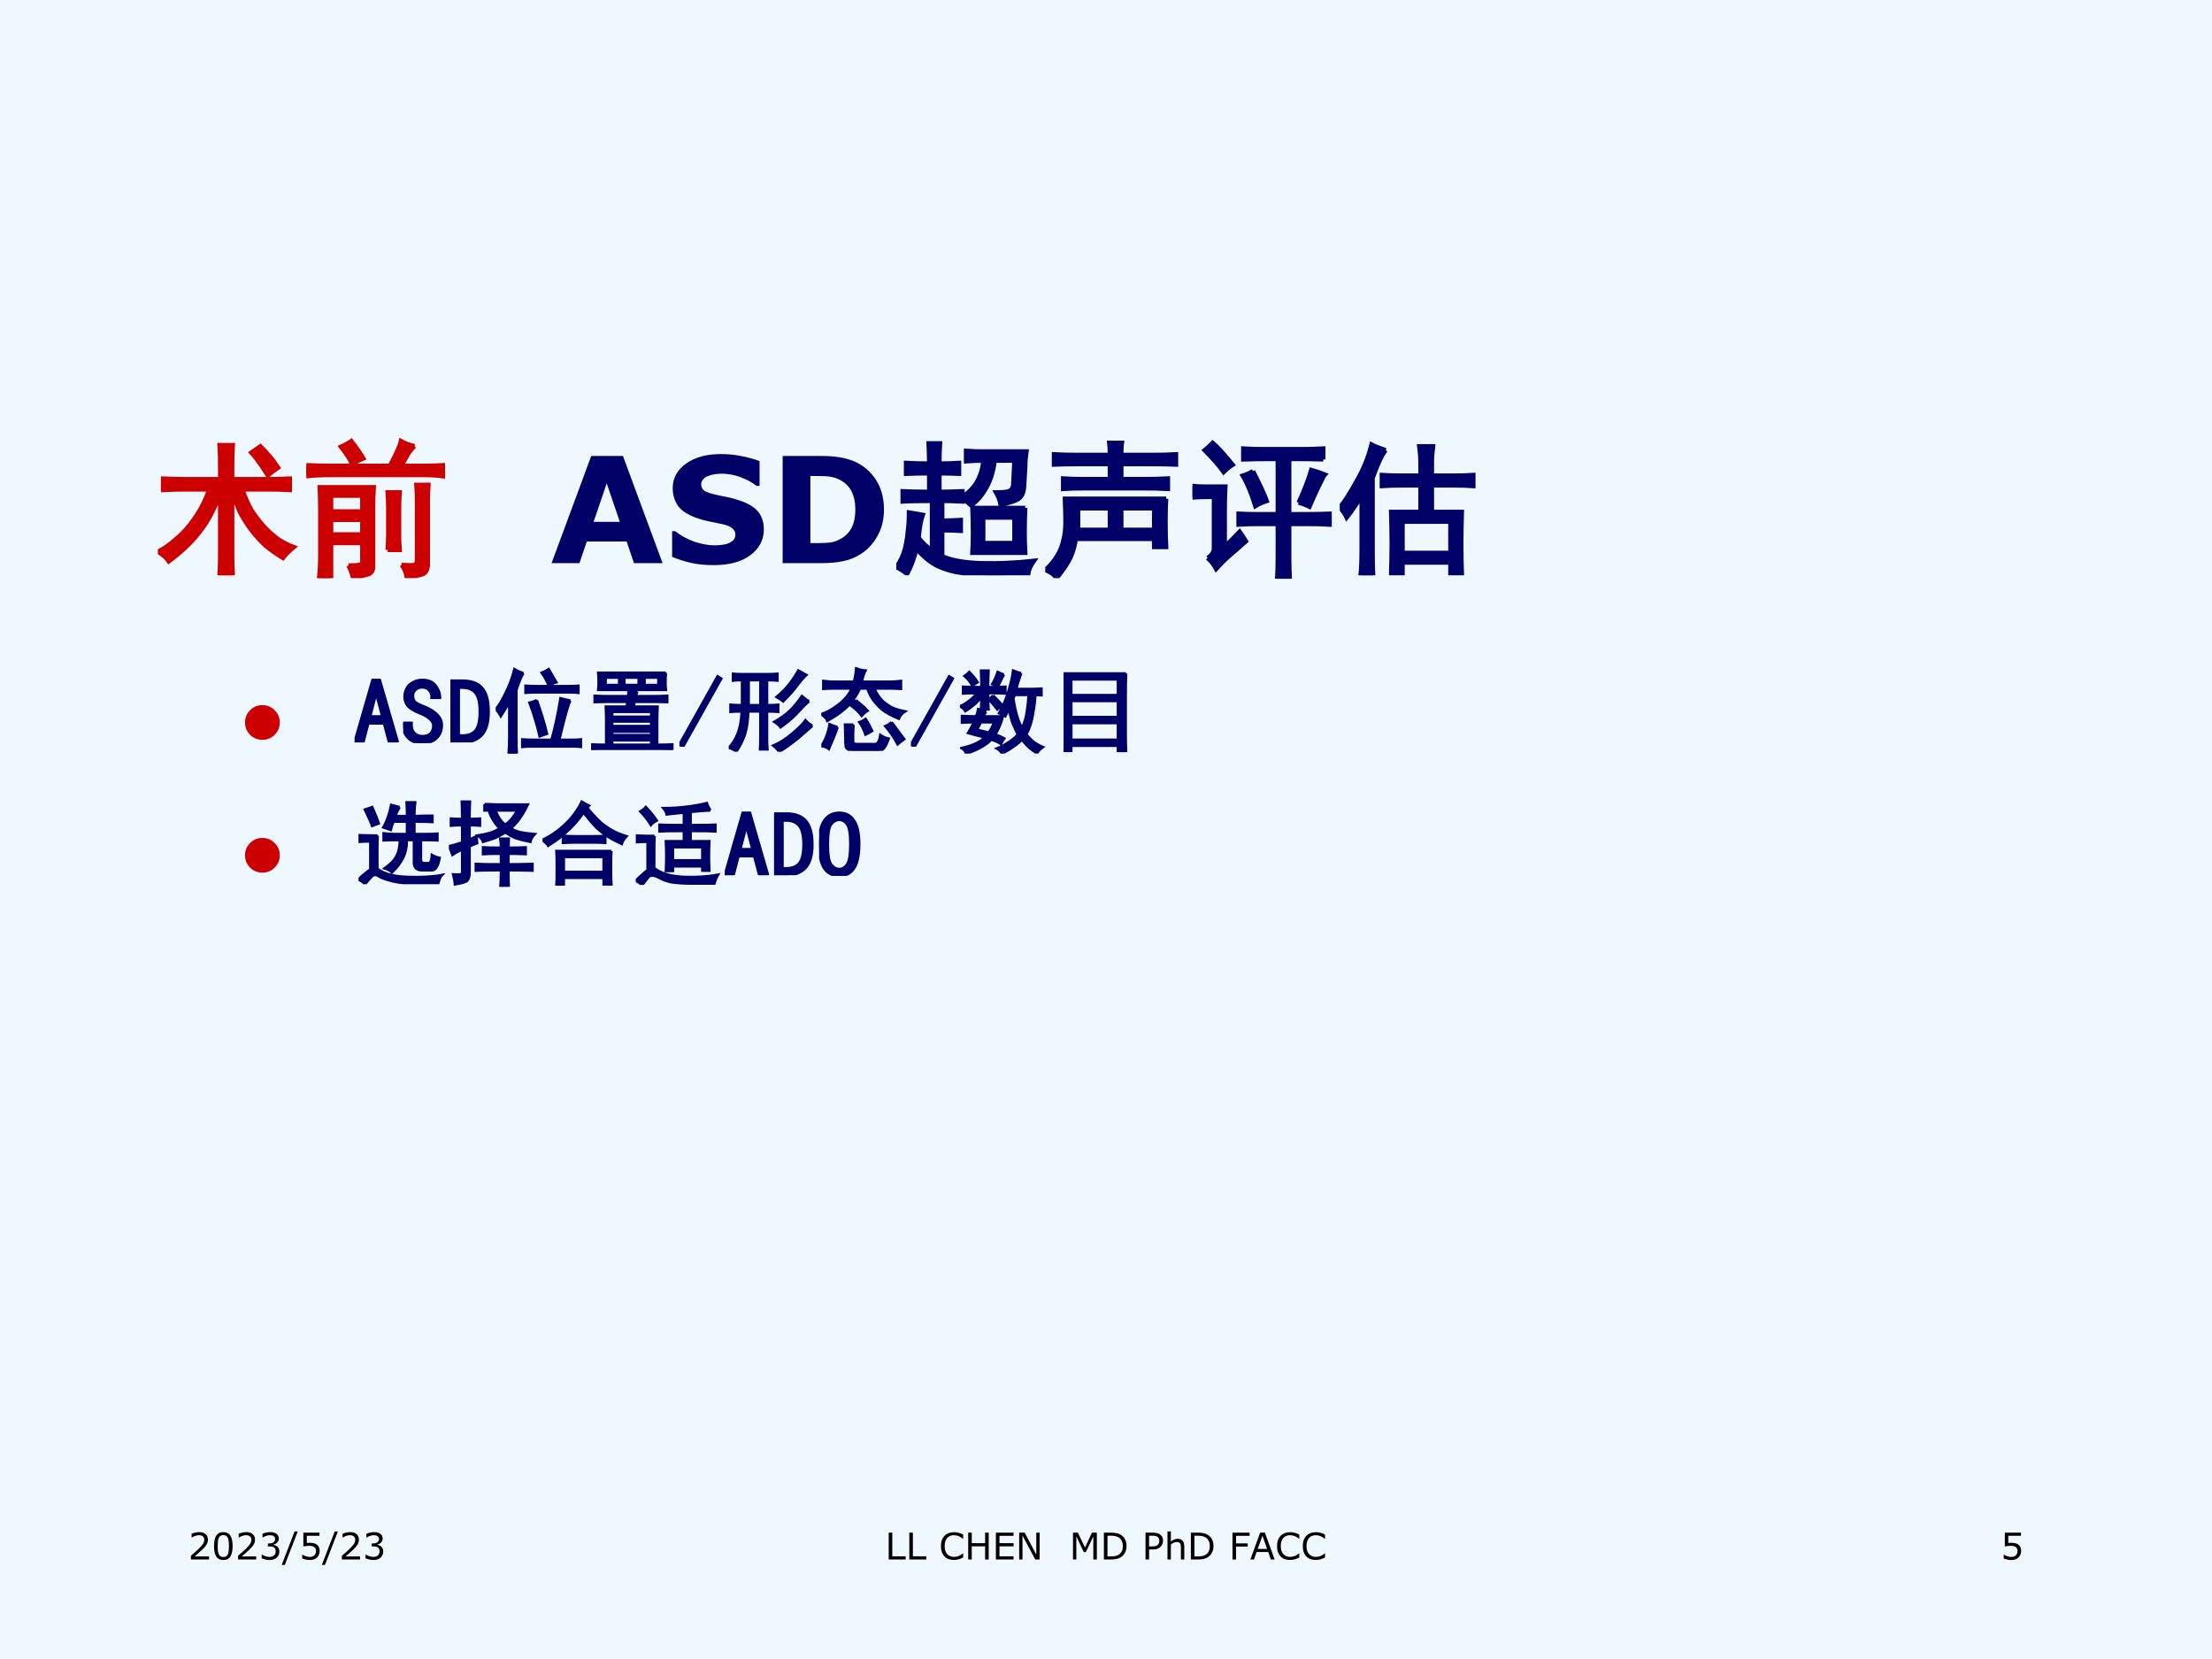 <?xml version="1.0" encoding="UTF-8" standalone="no"?>
<!DOCTYPE svg PUBLIC "-//W3C//DTD SVG 1.1//EN" "http://www.w3.org/Graphics/SVG/1.1/DTD/svg11.dtd">
<svg xmlns="http://www.w3.org/2000/svg" xmlns:xlink="http://www.w3.org/1999/xlink" version="1.1" width="720pt" height="540pt" viewBox="0 0 720 540">
<rect x="0" y="0" width="720" height="540" fill="#808080" stroke="none"/>
<g enable-background="new">
<g>
<g id="Layer-1" data-name="Artifact">
<clipPath id="cp38">
<path transform="matrix(1,0,0,-1,0,540)" d="M 0 0 L 720 0 L 720 540 L 0 540 Z " fill-rule="evenodd"/>
</clipPath>
<g clip-path="url(#cp38)">
<path transform="matrix(1,0,0,-1,0,540)" d="M 0 0 L 720 0 L 720 540 L 0 540 Z " fill="#f0f8ff" fill-rule="evenodd"/>
</g>
</g>
<g id="Layer-1" data-name="Span">
<clipPath id="cp39">
<path transform="matrix(1,0,0,-1,0,540)" d="M 0 0 L 720 0 L 720 540 L 0 540 Z " fill-rule="evenodd"/>
</clipPath>
<g clip-path="url(#cp39)">
<symbol id="font_28_1d65">
<path d="M .422 .652 L .422 .727 C .422 .789 .421 .841 .418 .883 L .508 .883 C .505 .836 .504 .784 .504 .727 L .504 .652 L .75 .652 C .794 .652 .842 .654 .895 .656 L .895 .578 C .845 .581 .798 .582 .754 .582 L .574 .582 C .59 .533 .609 .487 .633 .445 C .659 .404 .688 .366 .719 .332 C .75 .298 .784 .268 .82 .242 C .857 .219 .891 .202 .922 .191 C .891 .165 .866 .141 .848 .117 C .801 .146 .76 .174 .727 .203 C .693 .234 .66 .271 .629 .312 C .598 .354 .572 .396 .551 .438 C .533 .482 .517 .525 .504 .566 L .504 .137 C .504 .098 .505 .052 .508 0 L .418 0 C .421 .052 .422 .098 .422 .137 L .422 .547 C .406 .508 .388 .467 .367 .426 C .346 .384 .323 .346 .297 .312 C .273 .279 .243 .243 .207 .207 C .173 .173 .129 .135 .074 .094 C .059 .117 .034 .139 0 .16 C .036 .178 .073 .203 .109 .234 C .148 .266 .182 .299 .211 .336 C .242 .375 .27 .415 .293 .457 C .316 .501 .335 .543 .348 .582 L .184 .582 C .142 .582 .092 .581 .035 .578 L .035 .656 C .092 .654 .141 .652 .18 .652 L .422 .652 M .695 .875 C .716 .854 .736 .833 .754 .812 C .772 .792 .793 .764 .816 .73 C .783 .707 .759 .689 .746 .676 C .72 .717 .698 .75 .68 .773 C .664 .797 .648 .816 .633 .832 L .695 .875 Z "/>
</symbol>
<symbol id="font_28_883">
<path d="M .285 .086 C .319 .086 .342 .087 .355 .09 C .371 .09 .379 .099 .379 .117 L .379 .238 L .168 .238 L .168 0 L .086 0 C .091 .047 .094 .099 .094 .156 L .094 .469 C .094 .521 .092 .57 .09 .617 L .457 .617 C .454 .573 .453 .525 .453 .473 L .453 .078 C .453 .052 .443 .035 .422 .027 C .401 .02 .366 .012 .316 .004 C .309 .033 .298 .06 .285 .086 M .734 .895 C .721 .884 .707 .867 .691 .844 C .678 .82 .663 .793 .645 .762 L .805 .762 C .841 .762 .882 .763 .926 .766 L .926 .691 C .884 .697 .839 .699 .789 .699 L .172 .699 C .104 .699 .047 .697 0 .691 L 0 .766 C .055 .763 .112 .762 .172 .762 L .566 .762 C .611 .845 .635 .901 .641 .93 C .669 .914 .701 .902 .734 .895 M .645 .09 C .691 .087 .72 .087 .73 .09 C .743 .092 .75 .104 .75 .125 L .75 .531 C .75 .562 .749 .596 .746 .633 L .828 .633 C .826 .599 .824 .565 .824 .531 L .824 .098 C .824 .064 .815 .042 .797 .031 C .781 .021 .742 .013 .68 .008 C .674 .042 .663 .069 .645 .09 M .551 .191 C .553 .23 .555 .264 .555 .293 L .555 .473 C .555 .514 .553 .551 .551 .582 L .633 .582 C .63 .551 .629 .514 .629 .473 L .629 .297 C .629 .258 .63 .223 .633 .191 L .551 .191 M .379 .453 L .379 .559 L .168 .559 L .168 .453 L .379 .453 M .379 .297 L .379 .395 L .168 .395 L .168 .297 L .379 .297 M .309 .773 C .298 .802 .273 .841 .234 .891 C .263 .904 .286 .917 .305 .93 C .341 .883 .368 .844 .387 .812 C .363 .802 .337 .789 .309 .773 Z "/>
</symbol>
<use xlink:href="#font_28_1d65" transform="matrix(48,0,0,-48,51.392,187.248)" fill="#cc0000"/>
<use xlink:href="#font_28_883" transform="matrix(48,0,0,-48,99.723,188.185)" fill="#cc0000"/>
<use xlink:href="#font_28_1d65" stroke-width=".029" stroke-linecap="butt" stroke-miterlimit="10" stroke-linejoin="miter" transform="matrix(48,0,0,-48,51.392,187.248)" fill="none" stroke="#cc0000"/>
<use xlink:href="#font_28_883" stroke-width=".029" stroke-linecap="butt" stroke-miterlimit="10" stroke-linejoin="miter" transform="matrix(48,0,0,-48,99.723,188.185)" fill="none" stroke="#cc0000"/>
</g>
</g>
<g id="Layer-1" data-name="Span">
<clipPath id="cp41">
<path transform="matrix(1,0,0,-1,0,540)" d="M 0 0 L 720 0 L 720 540 L 0 540 Z " fill-rule="evenodd"/>
</clipPath>
<g clip-path="url(#cp41)">
<symbol id="font_2a_24">
<path d="M .753 0 L .559 0 L .509 .147 L .239 .147 L .189 0 L 0 0 L .269 .727 L .484 .727 L .753 0 M .463 .28 L .374 .541 L .285 .28 L .463 .28 Z "/>
</symbol>
<symbol id="font_2a_36">
<path d="M .622 .242 C .622 .17 .591 .112 .53 .067 C .47 .022 .387 0 .283 0 C .223 0 .17 .005 .125 .016 C .081 .026 .039 .04 0 .056 L 0 .23 L .021 .23 C .059 .2 .103 .176 .15 .159 C .199 .143 .245 .134 .289 .134 C .3 .134 .315 .135 .334 .137 C .353 .139 .368 .142 .379 .147 C .394 .153 .405 .16 .415 .169 C .424 .178 .429 .191 .429 .208 C .429 .224 .422 .238 .408 .249 C .395 .261 .375 .27 .349 .276 C .322 .282 .293 .288 .262 .294 C .232 .3 .203 .307 .177 .316 C .116 .336 .071 .363 .044 .396 C .018 .431 .004 .473 .004 .523 C .004 .591 .035 .646 .095 .689 C .156 .732 .234 .753 .33 .753 C .377 .753 .425 .749 .471 .739 C .518 .73 .559 .719 .593 .705 L .593 .537 L .573 .537 C .543 .561 .507 .58 .465 .596 C .423 .612 .379 .62 .335 .62 C .319 .62 .304 .618 .288 .616 C .273 .614 .258 .61 .244 .604 C .231 .6 .22 .592 .211 .582 C .202 .572 .197 .561 .197 .548 C .197 .529 .205 .514 .219 .504 C .234 .494 .262 .485 .302 .476 C .329 .471 .354 .465 .379 .46 C .404 .455 .43 .448 .458 .438 C .514 .42 .555 .395 .582 .364 C .608 .333 .622 .292 .622 .242 Z "/>
</symbol>
<symbol id="font_2a_27">
<path d="M .687 .363 C .687 .295 .672 .234 .641 .181 C .61 .127 .571 .086 .523 .058 C .488 .036 .449 .021 .407 .013 C .364 .004 .314 0 .256 0 L 0 0 L 0 .727 L .264 .727 C .323 .727 .374 .722 .417 .712 C .46 .702 .496 .688 .525 .67 C .576 .639 .615 .598 .644 .546 C .673 .494 .687 .433 .687 .363 M .493 .364 C .493 .412 .484 .453 .467 .487 C .45 .521 .422 .548 .384 .567 C .365 .576 .345 .583 .325 .586 C .305 .59 .275 .591 .235 .591 L .188 .591 L .188 .136 L .235 .136 C .279 .136 .312 .138 .333 .142 C .354 .146 .374 .154 .394 .165 C .428 .184 .453 .21 .469 .243 C .485 .276 .493 .316 .493 .364 Z "/>
</symbol>
<use xlink:href="#font_2a_24" transform="matrix(48,0,0,-48,179.532,183.31)" fill="#000066"/>
<use xlink:href="#font_2a_36" transform="matrix(48,0,0,-48,218.773,183.943)" fill="#000066"/>
<use xlink:href="#font_2a_27" transform="matrix(48,0,0,-48,254.751,183.31)" fill="#000066"/>
</g>
</g>
<g id="Layer-1" data-name="Span">
<clipPath id="cp43">
<path transform="matrix(1,0,0,-1,0,540)" d="M 0 0 L 720 0 L 720 540 L 0 540 Z " fill-rule="evenodd"/>
</clipPath>
<g clip-path="url(#cp43)">
<symbol id="font_28_43bb">
<path d="M .242 .504 C .159 .504 .092 .503 .043 .5 L .043 .57 C .092 .568 .152 .566 .223 .566 L .223 .691 C .165 .691 .113 .69 .066 .688 L .066 .762 C .113 .759 .165 .758 .223 .758 C .223 .802 .221 .848 .219 .895 L .297 .895 C .294 .853 .293 .807 .293 .758 C .337 .758 .382 .759 .426 .762 L .426 .688 C .384 .69 .34 .691 .293 .691 L .293 .566 C .342 .566 .395 .568 .449 .57 L .449 .535 C .493 .561 .527 .596 .551 .641 C .574 .685 .587 .73 .59 .777 C .551 .777 .512 .776 .473 .773 L .473 .844 C .512 .841 .547 .84 .578 .84 L .883 .84 C .878 .806 .875 .772 .875 .738 L .867 .602 C .865 .557 .849 .527 .82 .512 C .794 .499 .757 .488 .707 .48 C .702 .509 .691 .536 .676 .562 C .717 .562 .746 .565 .762 .57 C .78 .576 .79 .59 .793 .613 L .801 .777 L .668 .777 C .658 .702 .638 .639 .609 .59 C .583 .543 .549 .504 .508 .473 C .497 .483 .478 .499 .449 .52 L .449 .5 C .395 .503 .349 .504 .312 .504 L .312 .371 C .346 .371 .388 .372 .438 .375 L .438 .301 C .391 .303 .349 .305 .312 .305 L .312 .129 C .378 .1 .467 .085 .582 .082 C .697 .079 .814 .085 .934 .098 C .91 .064 .897 .033 .895 .004 C .79 .001 .703 0 .633 0 C .562 0 .499 .005 .441 .016 C .384 .023 .331 .039 .281 .062 C .232 .086 .184 .125 .137 .18 C .124 .122 .103 .065 .074 .008 C .048 .029 .023 .044 0 .055 C .029 .096 .048 .138 .059 .18 C .069 .224 .076 .263 .078 .297 C .083 .333 .086 .376 .086 .426 L .18 .41 C .167 .374 .158 .322 .152 .254 C .176 .223 .206 .194 .242 .168 L .242 .504 M .875 .457 C .872 .405 .871 .352 .871 .297 C .871 .242 .872 .194 .875 .152 L .516 .152 C .518 .186 .52 .232 .52 .289 C .52 .349 .518 .405 .516 .457 L .875 .457 M .801 .219 L .801 .391 L .59 .391 L .59 .219 L .801 .219 Z "/>
</symbol>
<symbol id="font_28_f26">
<path d="M .82 .539 C .818 .508 .816 .456 .816 .383 C .816 .31 .818 .253 .82 .211 L .738 .211 L .738 .266 L .207 .266 C .202 .224 .19 .182 .172 .141 C .154 .102 .122 .055 .078 0 C .057 .026 .031 .044 0 .055 C .034 .086 .06 .117 .078 .148 C .099 .18 .113 .214 .121 .25 C .132 .289 .137 .332 .137 .379 C .137 .426 .135 .479 .133 .539 L .82 .539 M .438 .836 C .438 .875 .436 .902 .434 .918 L .52 .918 C .517 .902 .516 .875 .516 .836 L .727 .836 C .784 .836 .837 .837 .887 .84 L .887 .77 C .837 .772 .784 .773 .727 .773 L .516 .773 L .516 .672 L .668 .672 C .725 .672 .78 .673 .832 .676 L .832 .605 C .78 .608 .725 .609 .668 .609 L .266 .609 C .208 .609 .16 .608 .121 .605 L .121 .676 C .163 .673 .21 .672 .262 .672 L .438 .672 L .438 .773 L .223 .773 C .158 .773 .103 .772 .059 .77 L .059 .84 C .105 .837 .16 .836 .223 .836 L .438 .836 M .738 .328 L .738 .473 L .516 .473 L .516 .328 L .738 .328 M .438 .328 L .438 .473 L .223 .473 L .223 .328 L .438 .328 Z "/>
</symbol>
<symbol id="font_28_41fa">
<path d="M .887 .809 C .835 .811 .758 .812 .656 .812 L .656 .438 L .777 .438 C .835 .438 .885 .439 .93 .441 L .93 .367 C .888 .37 .837 .371 .777 .371 L .656 .371 L .656 .137 C .656 .085 .658 .039 .66 0 L .574 0 C .577 .049 .578 .095 .578 .137 L .578 .371 L .445 .371 C .398 .371 .354 .37 .312 .367 L .312 .441 C .354 .439 .398 .438 .445 .438 L .578 .438 L .578 .812 C .466 .812 .388 .811 .344 .809 L .344 .883 C .388 .88 .434 .879 .48 .879 L .738 .879 C .785 .879 .835 .88 .887 .883 L .887 .809 M .102 .141 C .13 .159 .145 .181 .145 .207 L .145 .555 C .074 .555 .026 .553 0 .551 L 0 .629 C .026 .626 .057 .625 .094 .625 L .223 .625 C .22 .573 .219 .521 .219 .469 L .219 .219 C .247 .245 .281 .279 .32 .32 C .331 .305 .345 .283 .363 .254 C .316 .212 .277 .178 .246 .152 C .217 .126 .189 .098 .16 .066 C .145 .095 .125 .12 .102 .141 M .719 .516 C .758 .599 .786 .673 .805 .738 C .833 .73 .865 .72 .898 .707 C .893 .702 .879 .674 .855 .625 C .832 .576 .811 .53 .793 .488 C .767 .501 .742 .51 .719 .516 M .41 .73 C .454 .645 .486 .577 .504 .527 C .473 .517 .447 .505 .426 .492 C .4 .578 .371 .647 .34 .699 C .366 .707 .389 .717 .41 .73 M .137 .922 C .168 .896 .214 .846 .273 .773 C .25 .758 .229 .741 .211 .723 C .182 .764 .139 .814 .082 .871 C .098 .884 .116 .901 .137 .922 Z "/>
</symbol>
<symbol id="font_28_566">
<path d="M .547 .676 L .547 .766 C .547 .799 .544 .836 .539 .875 L .633 .875 C .628 .836 .625 .801 .625 .77 L .625 .676 L .77 .676 C .819 .676 .865 .677 .906 .68 L .906 .605 C .87 .608 .824 .609 .77 .609 L .625 .609 L .625 .43 L .828 .43 C .826 .357 .824 .284 .824 .211 C .824 .141 .826 .074 .828 .012 L .75 .012 L .75 .086 L .426 .086 L .426 .004 L .348 .004 C .35 .074 .352 .145 .352 .215 C .352 .285 .35 .357 .348 .43 L .547 .43 L .547 .609 L .43 .609 C .375 .609 .327 .608 .285 .605 L .285 .68 C .327 .677 .374 .676 .426 .676 L .547 .676 M .312 .848 C .289 .822 .259 .759 .223 .66 L .223 .188 C .223 .107 .224 .044 .227 0 L .141 0 C .146 .047 .148 .108 .148 .184 L .148 .539 C .112 .479 .078 .43 .047 .391 C .039 .409 .023 .432 0 .461 C .031 .497 .069 .556 .113 .637 C .16 .717 .194 .801 .215 .887 C .236 .876 .268 .863 .312 .848 M .75 .152 L .75 .363 L .426 .363 L .426 .152 L .75 .152 Z "/>
</symbol>
<use xlink:href="#font_28_43bb" transform="matrix(48,0,0,-48,291.73,187.248)" fill="#000066"/>
<use xlink:href="#font_28_f26" transform="matrix(48,0,0,-48,340.225,188.185)" fill="#000066"/>
<use xlink:href="#font_28_41fa" transform="matrix(48,0,0,-48,388.158,188.373)" fill="#000066"/>
<use xlink:href="#font_28_566" transform="matrix(48,0,0,-48,436.09,187.248)" fill="#000066"/>
<use xlink:href="#font_28_43bb" stroke-width=".029" stroke-linecap="butt" stroke-miterlimit="10" stroke-linejoin="miter" transform="matrix(48,0,0,-48,291.73,187.248)" fill="none" stroke="#000066"/>
<use xlink:href="#font_28_f26" stroke-width=".029" stroke-linecap="butt" stroke-miterlimit="10" stroke-linejoin="miter" transform="matrix(48,0,0,-48,340.225,188.185)" fill="none" stroke="#000066"/>
<use xlink:href="#font_28_41fa" stroke-width=".029" stroke-linecap="butt" stroke-miterlimit="10" stroke-linejoin="miter" transform="matrix(48,0,0,-48,388.158,188.373)" fill="none" stroke="#000066"/>
<use xlink:href="#font_28_566" stroke-width=".029" stroke-linecap="butt" stroke-miterlimit="10" stroke-linejoin="miter" transform="matrix(48,0,0,-48,436.09,187.248)" fill="none" stroke="#000066"/>
</g>
</g>
<g id="Layer-1" data-name="Span">
<clipPath id="cp44">
<path transform="matrix(1,0,0,-1,0,540)" d="M 0 0 L 720 0 L 720 540 L 0 540 Z " fill-rule="evenodd"/>
</clipPath>
<g clip-path="url(#cp44)">
<symbol id="font_2d_7a">
<path d="M 0 .289 C 0 .369 .028 .437 .084 .493 C .141 .55 .209 .578 .289 .578 C .369 .578 .437 .55 .494 .493 C .55 .437 .579 .369 .579 .289 C .579 .209 .55 .141 .494 .084 C .437 .028 .369 0 .289 0 C .209 0 .141 .028 .084 .084 C .028 .141 0 .209 0 .289 Z "/>
</symbol>
<use xlink:href="#font_2d_7a" transform="matrix(19.56,0,0,-19.56,79.748,240.816)" fill="#cc0000"/>
</g>
</g>
<g id="Layer-1" data-name="Span">
<clipPath id="cp46">
<path transform="matrix(1,0,0,-1,0,540)" d="M 0 0 L 720 0 L 720 540 L 0 540 Z " fill-rule="evenodd"/>
</clipPath>
<g clip-path="url(#cp46)">
<symbol id="font_2f_24">
<path d="M .469 0 L .375 0 L .32 .207 L .148 .207 L .094 0 L 0 0 L .195 .676 L .273 .676 L .469 0 M .301 .281 L .238 .52 L .23 .52 L .168 .281 L .301 .281 Z "/>
</symbol>
<symbol id="font_2f_36">
<path d="M .418 .195 C .418 .135 .398 .087 .359 .051 C .323 .017 .272 0 .207 0 C .142 0 .091 .018 .055 .055 C .018 .091 0 .137 0 .191 L 0 .219 L .09 .219 L .09 .195 C .09 .156 .102 .126 .125 .105 C .148 .085 .176 .074 .207 .074 C .249 .074 .279 .085 .297 .105 C .318 .129 .328 .156 .328 .188 C .328 .214 .316 .237 .293 .258 C .27 .281 .236 .302 .191 .32 C .129 .344 .083 .37 .055 .398 C .029 .427 .016 .461 .016 .5 C .016 .555 .034 .599 .07 .633 C .109 .667 .155 .684 .207 .684 C .275 .684 .323 .663 .352 .621 C .383 .582 .398 .539 .398 .492 L .309 .492 C .311 .521 .303 .547 .285 .57 C .267 .594 .241 .605 .207 .605 C .176 .605 .151 .596 .133 .578 C .115 .562 .105 .54 .105 .512 C .105 .488 .112 .467 .125 .449 C .141 .434 .178 .414 .238 .391 C .296 .367 .34 .339 .371 .305 C .402 .273 .418 .237 .418 .195 Z "/>
</symbol>
<symbol id="font_2f_27">
<path d="M .414 .332 C .414 .212 .388 .126 .336 .074 C .286 .025 .219 0 .133 0 L 0 0 L 0 .668 L .133 .668 C .229 .668 .299 .642 .344 .59 C .391 .538 .414 .452 .414 .332 M .32 .332 C .32 .428 .305 .496 .273 .535 C .242 .574 .195 .594 .133 .594 L .09 .594 L .09 .074 L .133 .074 C .195 .074 .242 .092 .273 .129 C .305 .168 .32 .236 .32 .332 Z "/>
</symbol>
<use xlink:href="#font_2f_24" transform="matrix(30.024,0,0,-30.024,115.412,241.644)" fill="#000066"/>
<use xlink:href="#font_2f_36" transform="matrix(30.024,0,0,-30.024,131.236,241.878)" fill="#000066"/>
<use xlink:href="#font_2f_27" transform="matrix(30.024,0,0,-30.024,146.59,241.644)" fill="#000066"/>
<use xlink:href="#font_2f_24" stroke-width=".029" stroke-linecap="butt" stroke-miterlimit="10" stroke-linejoin="miter" transform="matrix(30.024,0,0,-30.024,115.412,241.644)" fill="none" stroke="#000066"/>
<use xlink:href="#font_2f_36" stroke-width=".029" stroke-linecap="butt" stroke-miterlimit="10" stroke-linejoin="miter" transform="matrix(30.024,0,0,-30.024,131.236,241.878)" fill="none" stroke="#000066"/>
<use xlink:href="#font_2f_27" stroke-width=".029" stroke-linecap="butt" stroke-miterlimit="10" stroke-linejoin="miter" transform="matrix(30.024,0,0,-30.024,146.59,241.644)" fill="none" stroke="#000066"/>
</g>
</g>
<g id="Layer-1" data-name="Span">
<clipPath id="cp48">
<path transform="matrix(1,0,0,-1,0,540)" d="M 0 0 L 720 0 L 720 540 L 0 540 Z " fill-rule="evenodd"/>
</clipPath>
<g clip-path="url(#cp48)">
<symbol id="font_28_583">
<path d="M .301 .871 C .283 .853 .257 .792 .223 .688 L .223 .191 C .223 .108 .224 .044 .227 0 L .141 0 C .146 .047 .148 .109 .148 .188 L .148 .562 C .109 .492 .078 .44 .055 .406 C .036 .44 .018 .465 0 .48 C .034 .517 .07 .577 .109 .66 C .151 .743 .182 .828 .203 .914 C .237 .893 .27 .879 .301 .871 M .809 .574 C .798 .559 .784 .518 .766 .453 C .747 .388 .721 .286 .688 .148 L .82 .148 C .87 .148 .904 .15 .922 .152 L .922 .074 C .898 .077 .865 .078 .82 .078 L .422 .078 C .357 .078 .312 .077 .289 .074 L .289 .152 C .312 .15 .354 .148 .414 .148 L .605 .148 C .639 .263 .672 .413 .703 .598 C .745 .587 .78 .579 .809 .574 M .789 .73 C .836 .73 .871 .732 .895 .734 L .895 .66 C .871 .663 .835 .664 .785 .664 L .438 .664 C .401 .664 .363 .663 .324 .66 L .324 .734 C .366 .732 .404 .73 .438 .73 L .789 .73 M .445 .578 C .492 .445 .529 .324 .555 .215 C .523 .204 .497 .195 .477 .188 C .464 .247 .448 .306 .43 .363 C .414 .421 .393 .483 .367 .551 C .393 .556 .419 .565 .445 .578 M .574 .914 C .605 .859 .633 .812 .656 .773 C .635 .768 .608 .757 .574 .738 C .556 .785 .531 .831 .5 .875 C .526 .885 .551 .898 .574 .914 Z "/>
</symbol>
<symbol id="font_28_35a4">
<path d="M .5 .633 C .492 .615 .486 .598 .48 .582 L .68 .582 C .716 .582 .764 .583 .824 .586 L .824 .52 C .767 .522 .719 .523 .68 .523 L .469 .523 L .461 .469 L .719 .469 C .716 .404 .715 .349 .715 .305 L .715 .055 C .777 .055 .832 .056 .879 .059 L .879 0 C .822 .003 .768 .004 .719 .004 L .156 .004 C .104 .004 .052 .003 0 0 L 0 .059 C .055 .056 .109 .055 .164 .055 L .164 .305 C .164 .349 .163 .404 .16 .469 L .387 .469 L .395 .523 L .188 .523 C .141 .523 .091 .522 .039 .52 L .039 .586 C .091 .583 .141 .582 .188 .582 L .402 .582 C .405 .603 .406 .622 .406 .641 C .432 .635 .464 .633 .5 .633 M .809 .836 C .806 .799 .805 .766 .805 .734 C .805 .703 .806 .676 .809 .652 L .078 .652 C .081 .684 .082 .712 .082 .738 C .082 .767 .081 .799 .078 .836 L .809 .836 M .652 .359 L .652 .414 L .227 .414 L .227 .359 L .652 .359 M .652 .258 L .652 .309 L .227 .309 L .227 .258 L .652 .258 M .652 .055 L .652 .105 L .227 .105 L .227 .055 L .652 .055 M .652 .16 L .652 .199 L .227 .199 L .227 .16 L .652 .16 M .516 .703 L .516 .785 L .359 .785 L .359 .703 L .516 .703 M .73 .703 L .73 .785 L .578 .785 L .578 .703 L .73 .703 M .305 .703 L .305 .785 L .156 .785 L .156 .703 L .305 .703 Z "/>
</symbol>
<use xlink:href="#font_28_583" transform="matrix(30.024,0,0,-30.024,161.358,245.279)" fill="#000066"/>
<use xlink:href="#font_28_35a4" transform="matrix(30.024,0,0,-30.024,192.416,244.107)" fill="#000066"/>
<use xlink:href="#font_28_583" stroke-width=".029" stroke-linecap="butt" stroke-miterlimit="10" stroke-linejoin="miter" transform="matrix(30.024,0,0,-30.024,161.358,245.279)" fill="none" stroke="#000066"/>
<use xlink:href="#font_28_35a4" stroke-width=".029" stroke-linecap="butt" stroke-miterlimit="10" stroke-linejoin="miter" transform="matrix(30.024,0,0,-30.024,192.416,244.107)" fill="none" stroke="#000066"/>
</g>
</g>
<g id="Layer-1" data-name="Span">
<clipPath id="cp49">
<path transform="matrix(1,0,0,-1,0,540)" d="M 0 0 L 720 0 L 720 540 L 0 540 Z " fill-rule="evenodd"/>
</clipPath>
<g clip-path="url(#cp49)">
<symbol id="font_2f_12">
<path d="M .453 .738 L .039 0 L 0 .023 L .414 .762 L .453 .738 Z "/>
</symbol>
<use xlink:href="#font_2f_12" transform="matrix(30.024,0,0,-30.024,221.149,243.051)" fill="#000066"/>
<use xlink:href="#font_2f_12" stroke-width=".029" stroke-linecap="butt" stroke-miterlimit="10" stroke-linejoin="miter" transform="matrix(30.024,0,0,-30.024,221.149,243.051)" fill="none" stroke="#000066"/>
</g>
</g>
<g id="Layer-1" data-name="Span">
<clipPath id="cp50">
<path transform="matrix(1,0,0,-1,0,540)" d="M 0 0 L 720 0 L 720 540 L 0 540 Z " fill-rule="evenodd"/>
</clipPath>
<g clip-path="url(#cp50)">
<symbol id="font_28_1598">
<path d="M .383 .84 C .445 .84 .493 .841 .527 .844 L .527 .773 C .499 .776 .461 .777 .414 .777 L .414 .504 C .469 .504 .509 .505 .535 .508 L .535 .434 C .512 .436 .471 .438 .414 .438 L .414 .16 C .414 .103 .415 .059 .418 .027 L .34 .027 C .342 .064 .344 .107 .344 .156 L .344 .438 L .211 .438 C .206 .312 .189 .216 .16 .148 C .132 .083 .105 .035 .082 .004 C .053 .025 .026 .038 0 .043 C .042 .085 .074 .137 .098 .199 C .124 .264 .138 .344 .141 .438 C .096 .438 .056 .436 .02 .434 L .02 .508 C .056 .505 .098 .504 .145 .504 L .145 .777 C .1 .777 .068 .776 .047 .773 L .047 .844 C .068 .841 .108 .84 .168 .84 L .383 .84 M .906 .281 C .88 .258 .831 .215 .758 .152 C .685 .092 .615 .042 .547 0 C .531 .023 .51 .046 .484 .066 C .552 .095 .621 .139 .691 .199 C .762 .259 .809 .306 .832 .34 C .85 .319 .875 .299 .906 .281 M .344 .504 L .344 .777 L .215 .777 L .215 .504 L .344 .504 M .871 .547 C .848 .531 .811 .496 .762 .441 C .715 .387 .648 .328 .562 .266 C .547 .286 .525 .306 .496 .324 C .569 .366 .629 .41 .676 .457 C .723 .507 .762 .555 .793 .602 C .827 .573 .853 .555 .871 .547 M .84 .832 C .814 .809 .781 .771 .742 .719 C .706 .669 .655 .612 .59 .547 C .566 .565 .543 .581 .52 .594 C .577 .643 .621 .688 .652 .727 C .684 .766 .717 .816 .754 .879 C .767 .871 .796 .855 .84 .832 Z "/>
</symbol>
<symbol id="font_28_1637">
<path d="M .355 .749 C .368 .798 .376 .846 .379 .893 C .415 .88 .448 .872 .477 .87 C .464 .846 .451 .806 .438 .749 L .738 .749 C .775 .749 .816 .751 .863 .757 L .863 .674 C .814 .677 .771 .678 .734 .678 L .574 .678 C .6 .618 .632 .572 .668 .538 C .704 .507 .74 .483 .773 .467 C .807 .452 .852 .439 .906 .428 C .875 .408 .853 .382 .84 .35 C .759 .384 .699 .417 .66 .448 C .621 .482 .589 .517 .562 .553 C .536 .59 .516 .632 .5 .678 L .418 .678 C .387 .608 .345 .546 .293 .491 C .243 .439 .168 .384 .066 .327 C .059 .35 .036 .374 0 .397 C .062 .418 .125 .453 .188 .503 C .253 .552 .301 .611 .332 .678 L .156 .678 C .115 .678 .07 .677 .023 .674 L .023 .757 C .068 .751 .112 .749 .156 .749 L .355 .749 M .348 .284 C .345 .234 .344 .194 .344 .163 C .344 .134 .344 .112 .344 .096 C .346 .081 .362 .073 .391 .073 L .551 .073 C .572 .07 .59 .073 .605 .081 C .621 .091 .633 .121 .641 .171 C .667 .152 .697 .139 .73 .132 C .71 .077 .691 .042 .676 .026 C .66 .008 .628 -0 .578 .003 L .344 .003 C .297 .008 .271 .023 .266 .049 C .263 .073 .262 .103 .262 .139 C .262 .178 .26 .227 .258 .284 L .348 .284 M .176 .257 C .15 .181 .118 .103 .082 .022 C .061 .038 .035 .048 .004 .053 C .051 .132 .079 .21 .09 .288 C .121 .275 .15 .264 .176 .257 M .762 .311 C .806 .251 .852 .19 .898 .128 C .872 .109 .849 .091 .828 .073 C .789 .146 .745 .211 .695 .268 C .721 .279 .743 .293 .762 .311 M .375 .549 C .424 .51 .466 .473 .5 .436 C .477 .421 .456 .402 .438 .382 C .409 .421 .37 .458 .32 .495 L .375 .549 M .48 .346 C .507 .305 .53 .262 .551 .217 C .53 .204 .507 .191 .48 .178 C .462 .23 .44 .275 .414 .311 C .438 .319 .46 .331 .48 .346 Z "/>
</symbol>
<use xlink:href="#font_28_1598" transform="matrix(30.024,0,0,-30.024,237.207,244.693)" fill="#000066"/>
<use xlink:href="#font_28_1637" transform="matrix(30.024,0,0,-30.024,267.327,244.419)" fill="#000066"/>
<use xlink:href="#font_28_1598" stroke-width=".029" stroke-linecap="butt" stroke-miterlimit="10" stroke-linejoin="miter" transform="matrix(30.024,0,0,-30.024,237.207,244.693)" fill="none" stroke="#000066"/>
<use xlink:href="#font_28_1637" stroke-width=".029" stroke-linecap="butt" stroke-miterlimit="10" stroke-linejoin="miter" transform="matrix(30.024,0,0,-30.024,267.327,244.419)" fill="none" stroke="#000066"/>
</g>
</g>
<g id="Layer-1" data-name="Span">
<clipPath id="cp51">
<path transform="matrix(1,0,0,-1,0,540)" d="M 0 0 L 720 0 L 720 540 L 0 540 Z " fill-rule="evenodd"/>
</clipPath>
<g clip-path="url(#cp51)">
<use xlink:href="#font_2f_12" transform="matrix(30.024,0,0,-30.024,296.509,243.051)" fill="#000066"/>
<use xlink:href="#font_2f_12" stroke-width=".029" stroke-linecap="butt" stroke-miterlimit="10" stroke-linejoin="miter" transform="matrix(30.024,0,0,-30.024,296.509,243.051)" fill="none" stroke="#000066"/>
</g>
</g>
<g id="Layer-1" data-name="Span">
<clipPath id="cp52">
<path transform="matrix(1,0,0,-1,0,540)" d="M 0 0 L 720 0 L 720 540 L 0 540 Z " fill-rule="evenodd"/>
</clipPath>
<g clip-path="url(#cp52)">
<symbol id="font_28_1ba6">
<path d="M .664 .871 C .659 .858 .652 .84 .645 .816 C .637 .796 .625 .757 .609 .699 L .789 .699 C .815 .699 .846 .701 .883 .703 L .883 .633 C .854 .635 .832 .637 .816 .637 C .816 .595 .809 .529 .793 .438 C .78 .349 .755 .272 .719 .207 C .745 .176 .773 .147 .805 .121 C .839 .098 .87 .081 .898 .07 C .867 .047 .846 .025 .836 .004 C .805 .022 .776 .043 .75 .066 C .724 .09 .698 .118 .672 .152 C .643 .121 .612 .095 .578 .074 C .547 .051 .507 .026 .457 0 C .444 .023 .426 .042 .402 .055 C .441 .07 .483 .092 .527 .121 C .572 .15 .605 .178 .629 .207 C .611 .243 .592 .283 .574 .324 C .559 .366 .544 .421 .531 .488 C .523 .467 .51 .44 .492 .406 C .474 .417 .452 .427 .426 .438 C .467 .51 .501 .59 .527 .676 C .553 .762 .57 .836 .578 .898 C .609 .885 .638 .876 .664 .871 M .285 .453 C .275 .443 .263 .426 .25 .402 L .465 .402 C .449 .337 .422 .272 .383 .207 C .424 .191 .457 .177 .48 .164 C .467 .146 .456 .126 .445 .105 C .422 .121 .387 .137 .34 .152 C .288 .095 .198 .044 .07 0 C .057 .029 .04 .048 .02 .059 C .142 .087 .225 .126 .27 .176 C .197 .194 .137 .21 .09 .223 C .105 .246 .126 .285 .152 .34 C .126 .34 .083 .339 .023 .336 L .023 .406 C .073 .404 .124 .402 .176 .402 C .186 .426 .194 .452 .199 .48 C .228 .47 .257 .461 .285 .453 M .234 .719 C .234 .781 .233 .841 .23 .898 L .309 .898 C .306 .844 .305 .784 .305 .719 C .393 .719 .456 .72 .492 .723 L .492 .652 C .456 .655 .393 .656 .305 .656 C .305 .581 .306 .522 .309 .48 L .23 .48 C .233 .517 .234 .562 .234 .617 C .221 .596 .197 .569 .16 .535 C .124 .504 .09 .479 .059 .461 C .046 .484 .026 .501 0 .512 C .023 .52 .055 .538 .094 .566 C .133 .595 .163 .625 .184 .656 C .132 .656 .082 .655 .035 .652 L .035 .723 C .079 .72 .146 .719 .234 .719 M .578 .598 C .602 .444 .634 .337 .676 .277 C .702 .337 .719 .397 .727 .457 C .737 .52 .743 .579 .746 .637 L .594 .637 L .578 .598 M .184 .258 C .215 .25 .258 .24 .312 .227 C .333 .253 .353 .29 .371 .34 L .227 .34 C .214 .314 .199 .286 .184 .258 M .477 .855 C .464 .835 .453 .815 .445 .797 C .438 .779 .427 .757 .414 .73 C .393 .741 .372 .749 .352 .754 C .372 .788 .392 .831 .41 .883 C .436 .87 .458 .861 .477 .855 M .359 .629 C .393 .595 .426 .561 .457 .527 C .441 .514 .424 .499 .406 .48 C .37 .525 .34 .56 .316 .586 C .332 .599 .346 .613 .359 .629 M .102 .883 C .138 .846 .168 .81 .191 .773 L .133 .738 C .115 .775 .087 .809 .051 .84 C .074 .855 .091 .87 .102 .883 Z "/>
</symbol>
<symbol id="font_28_2d24">
<path d="M .676 .852 C .673 .776 .672 .704 .672 .637 L .672 .18 C .672 .141 .673 .081 .676 0 L .59 0 L .59 .07 L .082 .07 L .082 .004 L 0 .004 C .003 .074 .004 .13 .004 .172 L .004 .637 C .004 .723 .003 .794 0 .852 L .676 .852 M .59 .133 L .59 .316 L .082 .316 L .082 .133 L .59 .133 M .59 .379 L .59 .555 L .082 .555 L .082 .379 L .59 .379 M .59 .617 L .59 .789 L .082 .789 L .082 .617 L .59 .617 Z "/>
</symbol>
<use xlink:href="#font_28_1ba6" transform="matrix(30.024,0,0,-30.024,312.45,245.279)" fill="#000066"/>
<use xlink:href="#font_28_2d24" transform="matrix(30.024,0,0,-30.024,346.206,244.81)" fill="#000066"/>
<use xlink:href="#font_28_1ba6" stroke-width=".029" stroke-linecap="butt" stroke-miterlimit="10" stroke-linejoin="miter" transform="matrix(30.024,0,0,-30.024,312.45,245.279)" fill="none" stroke="#000066"/>
<use xlink:href="#font_28_2d24" stroke-width=".029" stroke-linecap="butt" stroke-miterlimit="10" stroke-linejoin="miter" transform="matrix(30.024,0,0,-30.024,346.206,244.81)" fill="none" stroke="#000066"/>
</g>
</g>
<g id="Layer-1" data-name="Span">
<clipPath id="cp53">
<path transform="matrix(1,0,0,-1,0,540)" d="M 0 0 L 720 0 L 720 540 L 0 540 Z " fill-rule="evenodd"/>
</clipPath>
<g clip-path="url(#cp53)">
<use xlink:href="#font_2d_7a" transform="matrix(19.56,0,0,-19.56,79.748,284.046)" fill="#cc0000"/>
</g>
</g>
<g id="Layer-1" data-name="Span">
<clipPath id="cp54">
<path transform="matrix(1,0,0,-1,0,540)" d="M 0 0 L 720 0 L 720 540 L 0 540 Z " fill-rule="evenodd"/>
</clipPath>
<g clip-path="url(#cp54)">
<symbol id="font_28_463f">
<path d="M .445 .836 C .427 .807 .411 .775 .398 .738 L .527 .738 C .527 .79 .526 .84 .523 .887 L .613 .887 C .608 .85 .605 .801 .605 .738 C .697 .741 .762 .742 .801 .742 L .801 .676 C .757 .678 .691 .68 .605 .68 L .605 .543 L .738 .543 C .777 .543 .816 .544 .855 .547 L .855 .477 C .816 .479 .757 .48 .676 .48 L .676 .266 C .676 .24 .69 .227 .719 .227 L .766 .227 C .784 .237 .794 .267 .797 .316 C .823 .301 .85 .29 .879 .285 C .863 .197 .836 .152 .797 .152 L .691 .152 C .632 .152 .602 .18 .602 .234 L .602 .48 L .523 .48 C .523 .402 .509 .336 .48 .281 C .452 .227 .413 .176 .363 .129 C .345 .147 .319 .161 .285 .172 C .35 .219 .393 .264 .414 .309 C .438 .355 .449 .413 .449 .48 C .371 .48 .312 .479 .273 .477 L .273 .551 C .315 .546 .352 .543 .383 .543 L .527 .543 L .527 .68 L .379 .68 C .366 .648 .355 .618 .348 .59 C .319 .6 .293 .609 .27 .617 C .309 .685 .337 .766 .355 .859 C .382 .852 .411 .844 .445 .836 M .207 .527 C .204 .473 .203 .423 .203 .379 L .203 .168 C .271 .113 .379 .083 .527 .078 C .676 .073 .801 .079 .902 .098 C .889 .085 .876 .055 .863 .008 C .702 .005 .585 .007 .512 .012 C .441 .017 .382 .027 .332 .043 C .283 .056 .243 .072 .215 .09 C .186 .108 .161 .105 .141 .082 C .12 .061 .096 .034 .07 0 C .052 .021 .029 .038 0 .051 C .029 .082 .072 .118 .129 .16 L .129 .465 C .09 .465 .048 .464 .004 .461 L .004 .531 C .053 .529 .121 .527 .207 .527 M .148 .836 C .182 .758 .206 .699 .219 .66 C .195 .652 .172 .643 .148 .633 C .138 .664 .112 .723 .07 .809 C .094 .816 .12 .826 .148 .836 Z "/>
</symbol>
<symbol id="font_28_191f">
<path d="M .387 .895 C .423 .895 .467 .893 .52 .891 L .855 .891 C .827 .833 .801 .788 .777 .754 C .757 .72 .721 .68 .672 .633 C .706 .612 .741 .598 .777 .59 C .816 .582 .867 .576 .93 .57 C .904 .542 .888 .514 .883 .488 C .818 .501 .766 .514 .727 .527 C .688 .543 .65 .564 .613 .59 C .574 .566 .538 .547 .504 .531 C .47 .518 .426 .504 .371 .488 C .366 .509 .348 .531 .316 .555 C .363 .562 .405 .572 .441 .582 C .478 .592 .514 .609 .551 .633 C .493 .693 .454 .758 .434 .828 L .387 .828 L .387 .895 M .301 .547 C .301 .523 .302 .499 .305 .473 C .276 .462 .249 .451 .223 .438 L .223 .133 C .217 .089 .203 .062 .18 .055 C .156 .044 .118 .035 .066 .027 C .064 .059 .057 .094 .047 .133 C .109 .128 .142 .132 .145 .145 L .145 .406 C .092 .38 .057 .361 .039 .348 C .029 .379 .016 .409 0 .438 C .026 .443 .074 .457 .145 .48 L .145 .668 C .098 .668 .057 .667 .023 .664 L .023 .738 C .055 .736 .095 .734 .145 .734 C .145 .792 .143 .854 .141 .922 L .227 .922 C .224 .859 .223 .797 .223 .734 C .251 .734 .289 .736 .336 .738 L .336 .664 C .294 .667 .257 .668 .223 .668 L .223 .512 C .249 .522 .275 .534 .301 .547 M .566 .422 C .566 .453 .564 .486 .559 .52 L .648 .52 C .646 .486 .645 .453 .645 .422 C .71 .422 .772 .423 .832 .426 L .832 .355 C .762 .358 .699 .359 .645 .359 L .645 .242 C .728 .242 .815 .243 .906 .246 L .906 .176 C .833 .178 .746 .18 .645 .18 C .645 .089 .646 .029 .648 0 L .559 0 C .564 .029 .566 .089 .566 .18 C .423 .18 .332 .178 .293 .176 L .293 .246 C .335 .243 .426 .242 .566 .242 L .566 .359 C .47 .359 .405 .358 .371 .355 L .371 .426 C .415 .423 .48 .422 .566 .422 M .504 .828 C .535 .75 .572 .698 .613 .672 C .634 .688 .655 .707 .676 .73 C .699 .757 .721 .789 .742 .828 L .504 .828 Z "/>
</symbol>
<symbol id="font_28_a3e">
<path d="M .746 .375 C .743 .349 .742 .289 .742 .195 C .742 .102 .743 .04 .746 .012 L .664 .012 L .664 .086 L .23 .086 L .23 0 L .152 0 C .155 .031 .156 .091 .156 .18 C .156 .271 .155 .336 .152 .375 L .746 .375 M .484 .844 C .56 .753 .621 .69 .668 .656 C .715 .622 .758 .596 .797 .578 C .836 .56 .874 .546 .91 .535 C .884 .507 .867 .479 .859 .453 C .807 .477 .76 .501 .719 .527 C .677 .553 .634 .586 .59 .625 C .548 .667 .5 .723 .445 .793 C .396 .723 .346 .664 .297 .617 C .25 .573 .21 .538 .176 .512 C .142 .486 .104 .46 .062 .434 C .057 .444 .036 .465 0 .496 C .055 .522 .107 .553 .156 .59 C .206 .626 .255 .672 .305 .727 C .354 .784 .395 .845 .426 .91 C .454 .892 .48 .878 .504 .867 L .484 .844 M .664 .148 L .664 .312 L .23 .312 L .23 .148 L .664 .148 M .57 .535 C .612 .535 .648 .536 .68 .539 L .68 .465 C .646 .467 .611 .469 .574 .469 L .355 .469 C .301 .469 .257 .467 .223 .465 L .223 .539 C .272 .536 .316 .535 .355 .535 L .57 .535 Z "/>
</symbol>
<symbol id="font_28_4638">
<path d="M .809 .809 C .775 .809 .703 .803 .594 .793 L .594 .648 C .732 .648 .822 .65 .863 .652 L .863 .582 C .822 .585 .732 .586 .594 .586 L .594 .473 L .797 .473 C .794 .408 .793 .355 .793 .316 C .793 .277 .794 .224 .797 .156 L .723 .156 L .723 .203 L .402 .203 L .402 .152 L .328 .152 C .331 .217 .332 .271 .332 .312 C .332 .354 .331 .408 .328 .473 L .523 .473 L .523 .586 C .388 .586 .299 .585 .258 .582 L .258 .652 C .292 .65 .38 .648 .523 .648 L .523 .785 C .492 .783 .43 .776 .336 .766 C .331 .789 .319 .811 .301 .832 C .387 .832 .471 .837 .555 .848 C .638 .858 .71 .871 .77 .887 C .775 .868 .788 .842 .809 .809 M .203 .531 C .201 .484 .199 .436 .199 .387 L .199 .184 C .267 .126 .372 .094 .516 .086 C .659 .081 .784 .089 .891 .109 C .875 .081 .862 .049 .852 .016 L .59 .016 C .525 .016 .464 .02 .406 .027 C .352 .035 .298 .053 .246 .082 C .197 .108 .16 .109 .137 .086 C .116 .06 .094 .031 .07 0 C .044 .021 .021 .036 0 .047 C .057 .102 .1 .139 .129 .16 L .129 .469 C .087 .469 .048 .467 .012 .465 L .012 .535 C .051 .533 .087 .531 .121 .531 L .203 .531 M .723 .266 L .723 .41 L .402 .41 L .402 .266 L .723 .266 M .109 .844 C .154 .797 .193 .749 .227 .699 C .195 .681 .174 .665 .164 .652 C .135 .699 .098 .747 .051 .797 C .074 .81 .094 .826 .109 .844 Z "/>
</symbol>
<use xlink:href="#font_28_463f" transform="matrix(30,0,0,-30,116.701,287.804)" fill="#000066"/>
<use xlink:href="#font_28_191f" transform="matrix(30,0,0,-30,146.118,288.624)" fill="#000066"/>
<use xlink:href="#font_28_a3e" transform="matrix(30,0,0,-30,176.589,288.273)" fill="#000066"/>
<use xlink:href="#font_28_4638" transform="matrix(30,0,0,-30,206.943,288.038)" fill="#000066"/>
<use xlink:href="#font_28_463f" stroke-width=".029" stroke-linecap="butt" stroke-miterlimit="10" stroke-linejoin="miter" transform="matrix(30,0,0,-30,116.701,287.804)" fill="none" stroke="#000066"/>
<use xlink:href="#font_28_191f" stroke-width=".029" stroke-linecap="butt" stroke-miterlimit="10" stroke-linejoin="miter" transform="matrix(30,0,0,-30,146.118,288.624)" fill="none" stroke="#000066"/>
<use xlink:href="#font_28_a3e" stroke-width=".029" stroke-linecap="butt" stroke-miterlimit="10" stroke-linejoin="miter" transform="matrix(30,0,0,-30,176.589,288.273)" fill="none" stroke="#000066"/>
<use xlink:href="#font_28_4638" stroke-width=".029" stroke-linecap="butt" stroke-miterlimit="10" stroke-linejoin="miter" transform="matrix(30,0,0,-30,206.943,288.038)" fill="none" stroke="#000066"/>
</g>
</g>
<g id="Layer-1" data-name="Span">
<clipPath id="cp55">
<path transform="matrix(1,0,0,-1,0,540)" d="M 0 0 L 720 0 L 720 540 L 0 540 Z " fill-rule="evenodd"/>
</clipPath>
<g clip-path="url(#cp55)">
<symbol id="font_2f_32">
<path d="M .434 .344 C .434 .221 .414 .133 .375 .078 C .339 .026 .286 0 .219 0 C .151 0 .098 .026 .059 .078 C .02 .133 0 .221 0 .344 C 0 .466 .02 .553 .059 .605 C .098 .658 .151 .684 .219 .684 C .286 .684 .339 .658 .375 .605 C .414 .553 .434 .466 .434 .344 M .34 .344 C .34 .453 .328 .525 .305 .559 C .281 .592 .253 .609 .219 .609 C .185 .609 .155 .592 .129 .559 C .105 .525 .094 .453 .094 .344 C .094 .234 .105 .161 .129 .125 C .155 .091 .185 .074 .219 .074 C .253 .074 .281 .091 .305 .125 C .328 .161 .34 .234 .34 .344 Z "/>
</symbol>
<use xlink:href="#font_2f_24" transform="matrix(30,0,0,-30,235.912,284.874)" fill="#000066"/>
<use xlink:href="#font_2f_27" transform="matrix(30,0,0,-30,251.969,284.874)" fill="#000066"/>
<use xlink:href="#font_2f_32" transform="matrix(30,0,0,-30,266.62,285.108)" fill="#000066"/>
<use xlink:href="#font_2f_24" stroke-width=".029" stroke-linecap="butt" stroke-miterlimit="10" stroke-linejoin="miter" transform="matrix(30,0,0,-30,235.912,284.874)" fill="none" stroke="#000066"/>
<use xlink:href="#font_2f_27" stroke-width=".029" stroke-linecap="butt" stroke-miterlimit="10" stroke-linejoin="miter" transform="matrix(30,0,0,-30,251.969,284.874)" fill="none" stroke="#000066"/>
<use xlink:href="#font_2f_32" stroke-width=".029" stroke-linecap="butt" stroke-miterlimit="10" stroke-linejoin="miter" transform="matrix(30,0,0,-30,266.62,285.108)" fill="none" stroke="#000066"/>
</g>
</g>
<g id="Layer-1" data-name="Artifact">
<clipPath id="cp56">
<path transform="matrix(1,0,0,-1,0,540)" d="M 0 0 L 720 0 L 720 540 L 0 540 Z " fill-rule="evenodd"/>
</clipPath>
<g clip-path="url(#cp56)">
<symbol id="font_39_15">
<path d="M .492 0 L 0 0 L 0 .102 C .034 .131 .068 .161 .103 .19 C .137 .219 .169 .248 .199 .277 C .261 .338 .304 .386 .327 .421 C .35 .457 .362 .496 .362 .537 C .362 .575 .349 .604 .324 .625 C .299 .647 .265 .658 .22 .658 C .191 .658 .159 .653 .124 .642 C .09 .632 .056 .616 .023 .594 L .018 .594 L .018 .697 C .041 .708 .072 .719 .11 .728 C .149 .737 .187 .742 .223 .742 C .297 .742 .356 .724 .398 .688 C .44 .652 .461 .604 .461 .542 C .461 .514 .458 .488 .451 .464 C .444 .441 .434 .418 .42 .396 C .407 .376 .392 .356 .375 .337 C .358 .317 .337 .296 .313 .272 C .278 .238 .242 .205 .205 .172 C .168 .14 .133 .111 .101 .083 L .492 .083 L .492 0 Z "/>
</symbol>
<symbol id="font_39_13">
<path d="M .503 .379 C .503 .248 .482 .153 .441 .091 C .401 .03 .337 0 .251 0 C .164 0 .1 .031 .06 .093 C .02 .155 0 .25 0 .378 C 0 .507 .02 .603 .061 .664 C .102 .726 .165 .757 .251 .757 C .339 .757 .402 .725 .442 .663 C .483 .6 .503 .506 .503 .379 M .375 .157 C .386 .184 .394 .215 .397 .25 C .402 .286 .404 .329 .404 .379 C .404 .428 .402 .471 .397 .508 C .394 .544 .386 .575 .374 .601 C .363 .626 .347 .645 .327 .657 C .308 .67 .282 .676 .251 .676 C .221 .676 .195 .67 .175 .657 C .155 .645 .14 .625 .128 .6 C .117 .576 .109 .544 .105 .505 C .101 .467 .099 .424 .099 .378 C .099 .327 .101 .285 .104 .25 C .108 .216 .116 .186 .127 .159 C .138 .133 .153 .114 .173 .101 C .193 .087 .219 .081 .251 .081 C .282 .081 .307 .087 .328 .1 C .348 .112 .363 .132 .375 .157 Z "/>
</symbol>
<symbol id="font_39_16">
<path d="M .425 .365 C .441 .351 .454 .334 .464 .312 C .474 .291 .479 .264 .479 .23 C .479 .197 .473 .167 .461 .139 C .449 .111 .432 .087 .41 .067 C .386 .044 .357 .027 .324 .016 C .291 .005 .255 0 .215 0 C .175 0 .135 .005 .096 .015 C .057 .024 .025 .035 0 .046 L 0 .148 L .007 .148 C .035 .13 .068 .115 .105 .103 C .142 .09 .179 .084 .213 .084 C .234 .084 .256 .088 .279 .095 C .302 .102 .321 .112 .335 .125 C .35 .139 .361 .155 .368 .172 C .376 .19 .379 .211 .379 .238 C .379 .264 .375 .285 .367 .302 C .359 .319 .347 .333 .333 .343 C .318 .353 .3 .36 .279 .363 C .258 .367 .236 .369 .212 .369 L .168 .369 L .168 .45 L .202 .45 C .252 .45 .291 .46 .32 .481 C .35 .502 .365 .532 .365 .572 C .365 .589 .361 .605 .354 .618 C .346 .631 .336 .642 .322 .65 C .308 .659 .293 .665 .277 .668 C .261 .671 .243 .673 .223 .673 C .192 .673 .159 .667 .125 .656 C .09 .645 .057 .63 .026 .609 L .021 .609 L .021 .711 C .044 .723 .075 .733 .113 .743 C .152 .752 .189 .757 .226 .757 C .261 .757 .292 .754 .319 .748 C .346 .741 .371 .731 .393 .716 C .416 .701 .434 .682 .446 .66 C .458 .638 .464 .612 .464 .582 C .464 .542 .45 .506 .421 .476 C .393 .446 .359 .427 .32 .419 L .32 .413 C .336 .41 .354 .404 .374 .396 C .394 .388 .411 .378 .425 .365 Z "/>
</symbol>
<symbol id="font_39_12">
<path d="M .435 .908 L .084 0 L 0 0 L .349 .908 L .435 .908 Z "/>
</symbol>
<symbol id="font_39_18">
<path d="M .474 .246 C .474 .212 .467 .18 .455 .149 C .443 .118 .426 .092 .404 .071 C .381 .048 .353 .03 .32 .018 C .288 .006 .251 0 .208 0 C .168 0 .13 .004 .093 .013 C .056 .021 .025 .031 0 .042 L 0 .146 L .007 .146 C .034 .129 .065 .114 .101 .102 C .136 .09 .172 .084 .206 .084 C .229 .084 .251 .088 .273 .094 C .295 .101 .314 .112 .331 .128 C .345 .142 .356 .159 .363 .179 C .371 .198 .375 .221 .375 .247 C .375 .272 .37 .293 .361 .31 C .353 .327 .341 .341 .326 .352 C .309 .364 .288 .373 .264 .377 C .24 .383 .213 .385 .183 .385 C .154 .385 .126 .383 .1 .379 C .073 .375 .05 .372 .031 .368 L .031 .742 L .469 .742 L .469 .657 L .125 .657 L .125 .463 C .139 .465 .154 .466 .168 .466 C .183 .467 .196 .467 .207 .467 C .246 .467 .28 .464 .31 .457 C .34 .451 .367 .439 .392 .422 C .418 .404 .438 .381 .452 .353 C .466 .324 .474 .289 .474 .246 Z "/>
</symbol>
<use xlink:href="#font_39_15" transform="matrix(12,0,0,-12,62.143,507.6)"/>
<use xlink:href="#font_39_13" transform="matrix(12,0,0,-12,69.671,507.782)"/>
<use xlink:href="#font_39_15" transform="matrix(12,0,0,-12,77.479,507.6)"/>
<use xlink:href="#font_39_16" transform="matrix(12,0,0,-12,85.183,507.782)"/>
<use xlink:href="#font_39_12" transform="matrix(12,0,0,-12,91.696,509.381)"/>
<use xlink:href="#font_39_18" transform="matrix(12,0,0,-12,98.368,507.782)"/>
<use xlink:href="#font_39_12" transform="matrix(12,0,0,-12,104.764,509.381)"/>
<use xlink:href="#font_39_15" transform="matrix(12,0,0,-12,111.283,507.6)"/>
<use xlink:href="#font_39_16" transform="matrix(12,0,0,-12,118.987,507.782)"/>
</g>
</g>
<g id="Layer-1" data-name="Artifact">
<clipPath id="cp58">
<path transform="matrix(1,0,0,-1,0,540)" d="M 0 0 L 720 0 L 720 540 L 0 540 Z " fill-rule="evenodd"/>
</clipPath>
<g clip-path="url(#cp58)">
<use xlink:href="#font_39_18" transform="matrix(12,0,0,-12,652.196,507.782)"/>
</g>
</g>
<g id="Layer-1" data-name="Artifact">
<clipPath id="cp59">
<path transform="matrix(1,0,0,-1,0,540)" d="M 0 0 L 720 0 L 720 540 L 0 540 Z " fill-rule="evenodd"/>
</clipPath>
<g clip-path="url(#cp59)">
<symbol id="font_39_2f">
<path d="M .46 0 L 0 0 L 0 .727 L .097 .727 L .097 .086 L .46 .086 L .46 0 Z "/>
</symbol>
<symbol id="font_39_3">
<path d="M -2147483500 -2147483500 Z "/>
</symbol>
<symbol id="font_39_26">
<path d="M .603 .066 C .585 .058 .569 .051 .554 .044 C .54 .037 .521 .03 .498 .022 C .478 .016 .456 .011 .433 .007 C .41 .002 .384 0 .356 0 C .303 0 .255 .007 .212 .022 C .169 .037 .132 .06 .1 .092 C .068 .123 .044 .162 .026 .209 C .009 .257 0 .313 0 .376 C 0 .436 .008 .489 .025 .537 C .042 .584 .067 .624 .099 .656 C .13 .688 .167 .712 .21 .729 C .254 .745 .303 .753 .356 .753 C .396 .753 .434 .749 .473 .739 C .512 .73 .556 .713 .603 .689 L .603 .575 L .596 .575 C .556 .608 .516 .633 .477 .648 C .437 .663 .395 .671 .35 .671 C .313 .671 .28 .665 .25 .653 C .221 .641 .195 .623 .172 .598 C .149 .573 .132 .542 .119 .505 C .107 .468 .101 .425 .101 .376 C .101 .325 .107 .281 .121 .244 C .135 .207 .153 .177 .175 .154 C .198 .13 .224 .112 .254 .101 C .285 .089 .317 .083 .351 .083 C .398 .083 .441 .091 .482 .107 C .523 .123 .561 .147 .596 .179 L .603 .179 L .603 .066 Z "/>
</symbol>
<symbol id="font_39_2b">
<path d="M .556 0 L .459 0 L .459 .356 L .097 .356 L .097 0 L 0 0 L 0 .727 L .097 .727 L .097 .442 L .459 .442 L .459 .727 L .556 .727 L .556 0 Z "/>
</symbol>
<symbol id="font_39_28">
<path d="M .479 0 L 0 0 L 0 .727 L .479 .727 L .479 .641 L .097 .641 L .097 .442 L .479 .442 L .479 .356 L .097 .356 L .097 .086 L .479 .086 L .479 0 Z "/>
</symbol>
<symbol id="font_39_31">
<path d="M .555 0 L .435 0 L .09 .65 L .09 0 L 0 0 L 0 .727 L .15 .727 L .464 .133 L .464 .727 L .555 .727 L .555 0 Z "/>
</symbol>
<symbol id="font_39_30">
<path d="M .647 0 L .551 0 L .551 .626 L .349 .2 L .291 .2 L .09 .626 L .09 0 L 0 0 L 0 .727 L .132 .727 L .326 .322 L .513 .727 L .647 .727 L .647 0 Z "/>
</symbol>
<symbol id="font_39_27">
<path d="M .614 .363 C .614 .297 .6 .237 .571 .183 C .542 .129 .504 .088 .456 .058 C .423 .038 .386 .023 .345 .014 C .304 .005 .25 0 .184 0 L 0 0 L 0 .727 L .182 .727 C .253 .727 .309 .722 .351 .711 C .393 .701 .428 .687 .457 .669 C .507 .639 .545 .597 .573 .546 C .6 .494 .614 .433 .614 .363 M .513 .364 C .513 .421 .503 .469 .483 .508 C .464 .547 .434 .578 .395 .601 C .366 .617 .335 .628 .303 .634 C .271 .641 .232 .644 .188 .644 L .097 .644 L .097 .083 L .188 .083 C .234 .083 .275 .086 .309 .093 C .344 .1 .376 .113 .405 .131 C .441 .154 .468 .185 .486 .223 C .504 .26 .513 .308 .513 .364 Z "/>
</symbol>
<symbol id="font_39_33">
<path d="M .476 .507 C .476 .475 .47 .445 .458 .417 C .447 .39 .432 .366 .412 .346 C .387 .321 .357 .302 .323 .29 C .289 .277 .245 .271 .193 .271 L .097 .271 L .097 0 L 0 0 L 0 .727 L .197 .727 C .241 .727 .278 .723 .308 .716 C .338 .709 .365 .697 .389 .682 C .416 .663 .438 .64 .453 .612 C .468 .585 .476 .55 .476 .507 M .375 .505 C .375 .53 .371 .552 .362 .57 C .353 .589 .34 .604 .322 .616 C .306 .626 .288 .633 .268 .637 C .248 .642 .223 .644 .192 .644 L .097 .644 L .097 .354 L .178 .354 C .217 .354 .249 .357 .273 .364 C .298 .371 .318 .382 .333 .397 C .348 .413 .359 .43 .365 .447 C .372 .464 .375 .483 .375 .505 Z "/>
</symbol>
<symbol id="font_39_4b">
<path d="M .456 0 L .364 0 L .364 .311 C .364 .336 .363 .359 .36 .381 C .357 .403 .352 .42 .344 .433 C .336 .446 .324 .456 .309 .463 C .293 .47 .273 .473 .249 .473 C .224 .473 .198 .467 .17 .455 C .143 .442 .117 .426 .092 .407 L .092 0 L 0 0 L 0 .76 L .092 .76 L .092 .485 C .12 .509 .15 .527 .181 .541 C .211 .554 .243 .561 .275 .561 C .334 .561 .379 .543 .41 .507 C .441 .472 .456 .421 .456 .354 L .456 0 Z "/>
</symbol>
<symbol id="font_39_29">
<path d="M .464 .641 L .097 .641 L .097 .436 L .413 .436 L .413 .35 L .097 .35 L .097 0 L 0 0 L 0 .727 L .464 .727 L .464 .641 Z "/>
</symbol>
<symbol id="font_39_24">
<path d="M .658 0 L .555 0 L .484 .203 L .169 .203 L .098 0 L 0 0 L .265 .727 L .394 .727 L .658 0 M .454 .286 L .327 .643 L .199 .286 L .454 .286 Z "/>
</symbol>
<use xlink:href="#font_39_2f" transform="matrix(12,0,0,-12,289.272,507.6)"/>
<use xlink:href="#font_39_2f" transform="matrix(12,0,0,-12,295.98,507.6)"/>
<use xlink:href="#font_39_3" transform="matrix(12,0,0,-12,25769802000,-25769802000)"/>
<use xlink:href="#font_39_26" transform="matrix(12,0,0,-12,306.27,507.758)"/>
<use xlink:href="#font_39_2b" transform="matrix(12,0,0,-12,315.144,507.6)"/>
<use xlink:href="#font_39_28" transform="matrix(12,0,0,-12,324.156,507.6)"/>
<use xlink:href="#font_39_31" transform="matrix(12,0,0,-12,331.74,507.6)"/>
<use xlink:href="#font_39_3" transform="matrix(12,0,0,-12,25769802000,-25769802000)"/>
<use xlink:href="#font_39_3" transform="matrix(12,0,0,-12,25769802000,-25769802000)"/>
<use xlink:href="#font_39_30" transform="matrix(12,0,0,-12,349.26,507.6)"/>
<use xlink:href="#font_39_27" transform="matrix(12,0,0,-12,359.316,507.6)"/>
<use xlink:href="#font_39_3" transform="matrix(12,0,0,-12,25769802000,-25769802000)"/>
<use xlink:href="#font_39_33" transform="matrix(12,0,0,-12,372.864,507.6)"/>
<use xlink:href="#font_39_4b" transform="matrix(12,0,0,-12,380.012,507.6)"/>
<use xlink:href="#font_39_27" transform="matrix(12,0,0,-12,387.624,507.6)"/>
<use xlink:href="#font_39_3" transform="matrix(12,0,0,-12,25769802000,-25769802000)"/>
<use xlink:href="#font_39_29" transform="matrix(12,0,0,-12,401.172,507.6)"/>
<use xlink:href="#font_39_24" transform="matrix(12,0,0,-12,406.992,507.6)"/>
<use xlink:href="#font_39_26" transform="matrix(12,0,0,-12,415.674,507.758)"/>
<use xlink:href="#font_39_26" transform="matrix(12,0,0,-12,424.05,507.758)"/>
</g>
</g>
</g>
</g>
</svg>
